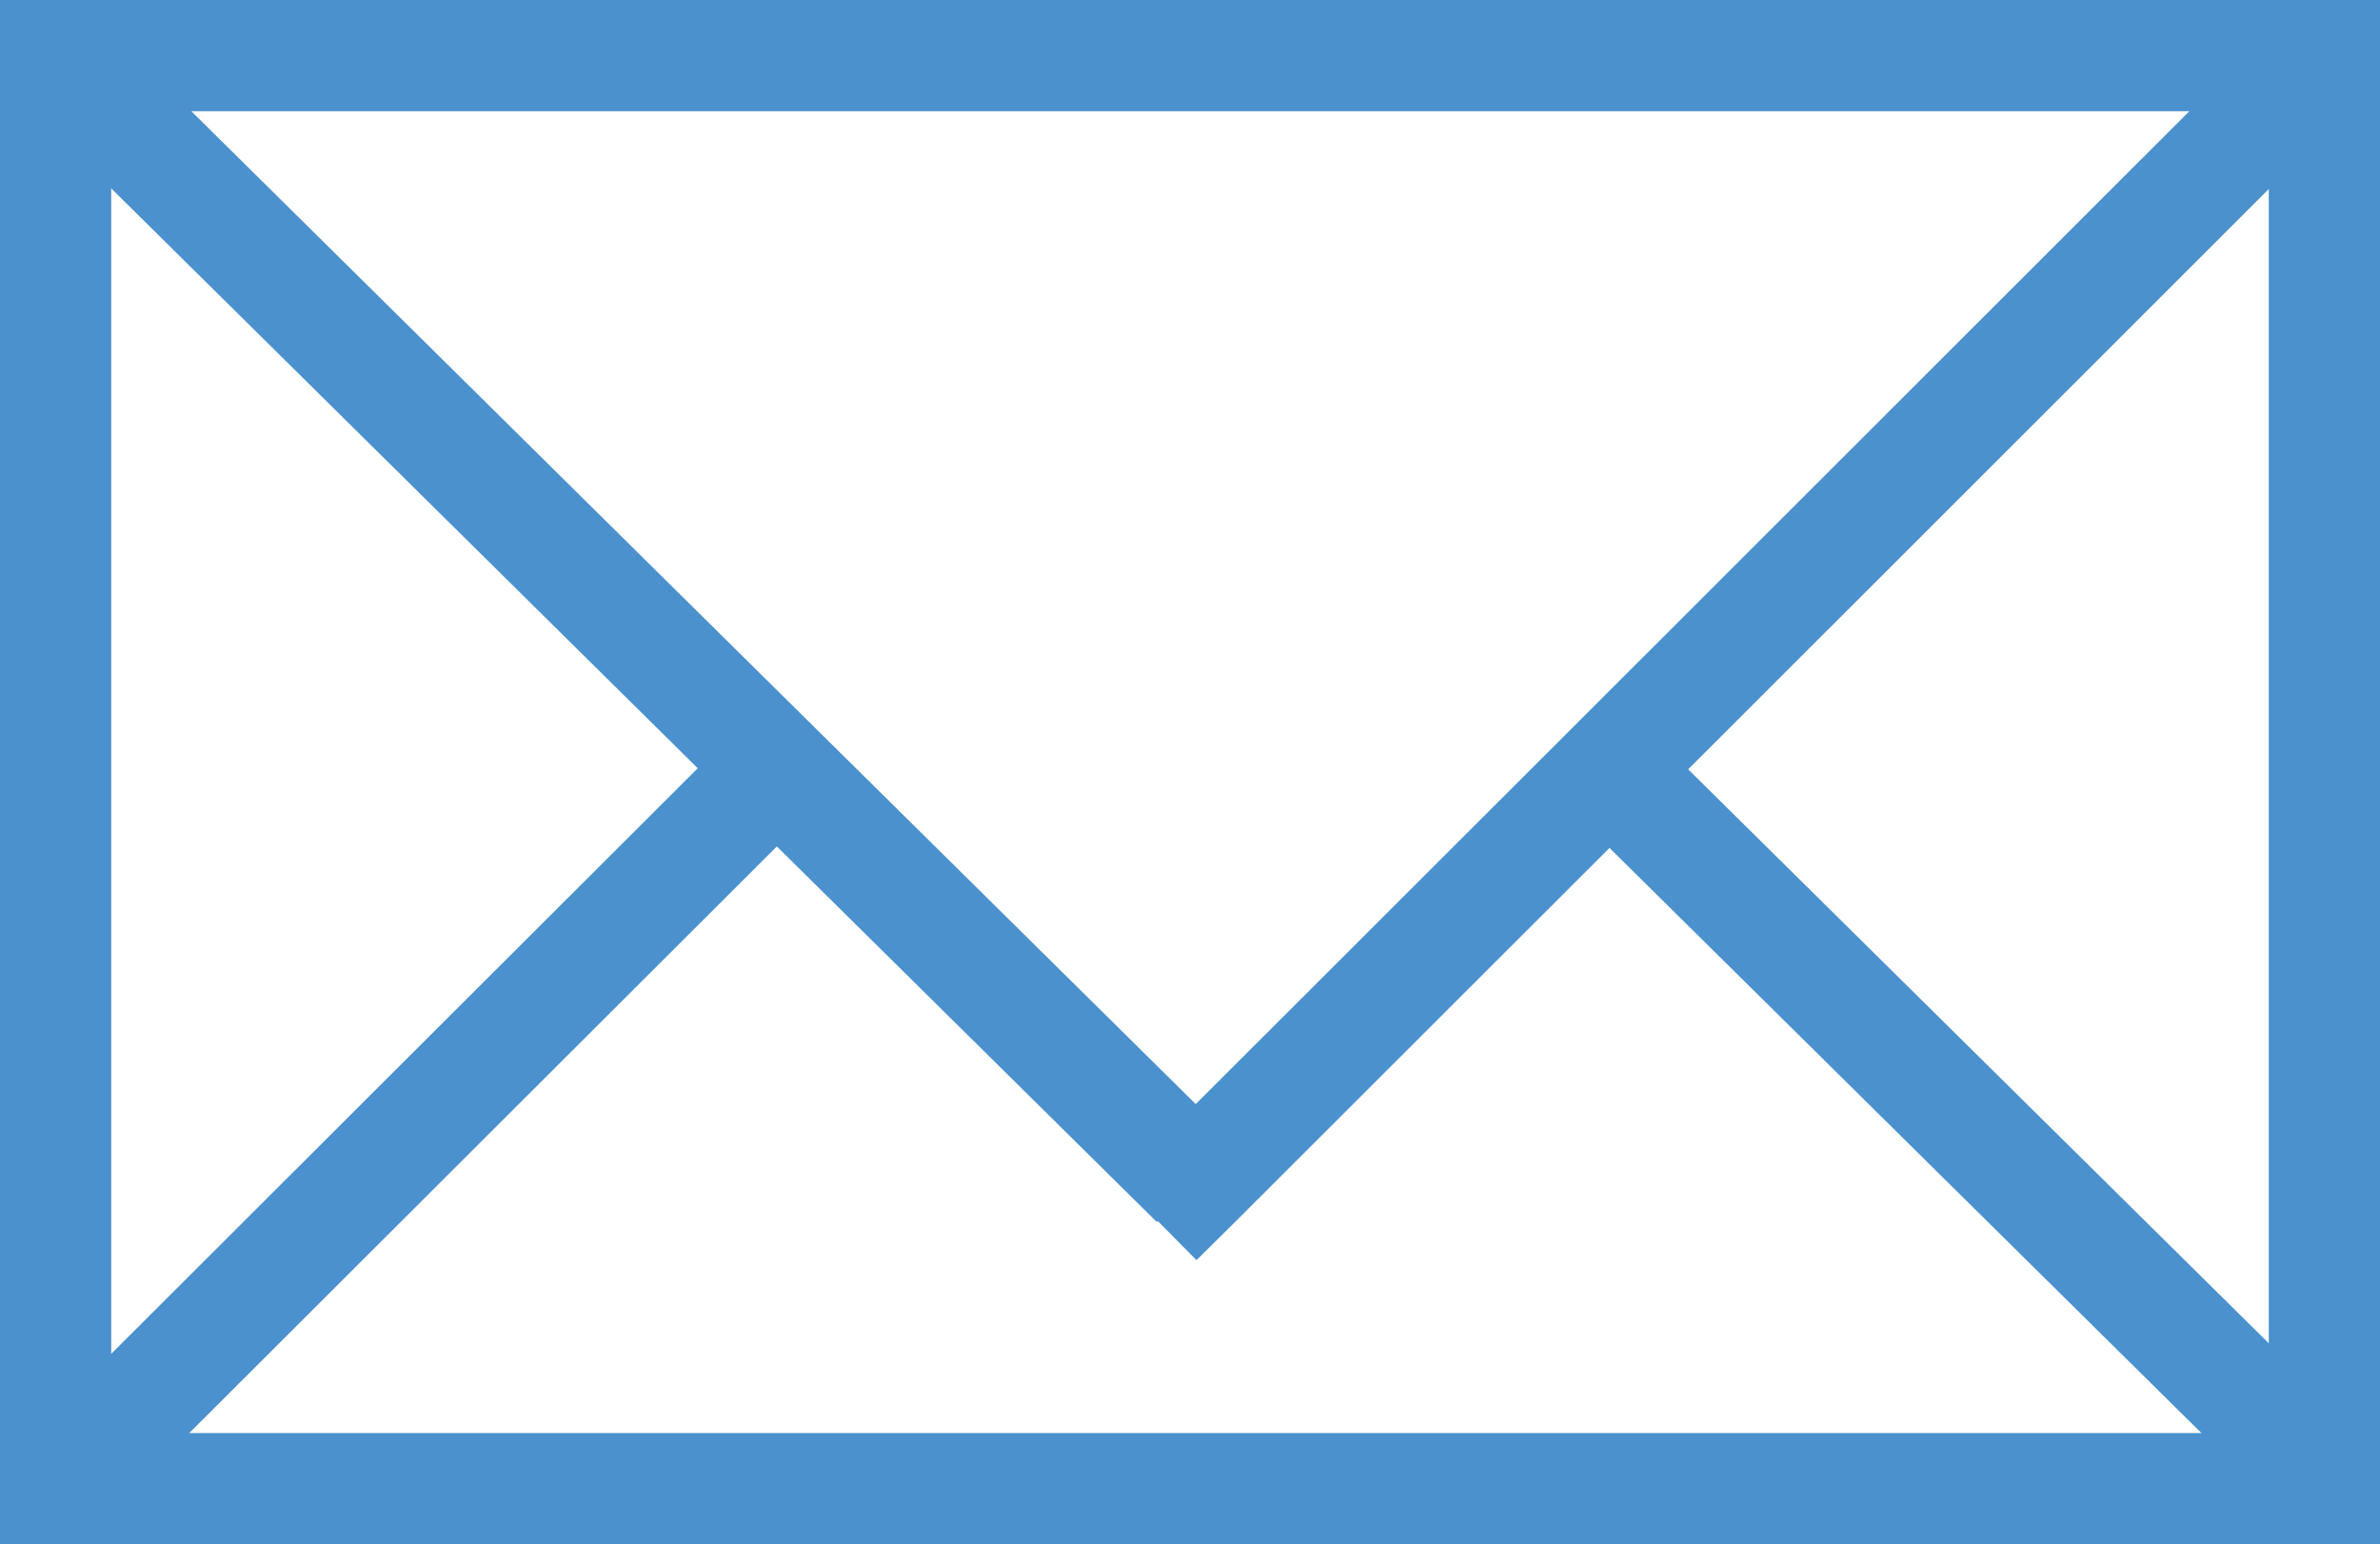 <!-- Generator: Adobe Illustrator 19.2.0, SVG Export Plug-In  -->
<svg version="1.1"
	 xmlns="http://www.w3.org/2000/svg" xmlns:xlink="http://www.w3.org/1999/xlink" xmlns:a="http://ns.adobe.com/AdobeSVGViewerExtensions/3.0/"
	 x="0px" y="0px" width="64.2px" height="41.66px" viewBox="0 0 64.2 41.66" style="enable-background:new 0 0 64.2 41.66;"
	 xml:space="preserve">
<rect x="0" y="0" width="64.2" height="41.66" fill="#333333" stroke="none"/>
<style type="text/css">
	.st0{fill:#FFFFFF;}
	.st1{fill:none;stroke:#4A91CE;stroke-width:3;stroke-miterlimit:10;}
</style>
<defs>
</defs>
<g>
	<g id="XMLID_2_">
		<g>
			<polygon class="st0" points="62.7,1.5 62.7,39.83 43.41,20.76 62.68,1.5 			"/>
			<polygon class="st0" points="20.95,20.72 1.51,1.5 62.68,1.5 43.41,20.76 32.26,31.9 			"/>
			<polygon class="st0" points="1.51,1.5 20.95,20.72 1.67,39.97 1.5,39.97 1.5,1.5 			"/>
			<polygon class="st0" points="32.26,31.9 43.41,20.76 62.7,39.83 62.7,40.16 1.5,40.16 1.5,39.97 1.67,39.97 20.95,20.72 			"/>
		</g>
		<g>
			<polygon class="st1" points="62.7,39.83 62.7,40.16 1.5,40.16 1.5,39.97 1.5,1.5 1.51,1.5 62.68,1.5 62.7,1.5 			"/>
			<polyline class="st1" points="62.84,39.97 62.7,39.83 43.41,20.76 			"/>
			<polyline class="st1" points="1.67,39.97 20.95,20.72 21.01,20.66 			"/>
			<polyline class="st1" points="1.51,1.5 20.95,20.72 32.26,31.9 			"/>
			<polyline class="st1" points="62.68,1.5 43.41,20.76 32.26,31.9 31.22,32.93 			"/>
		</g>
	</g>
</g>
</svg>